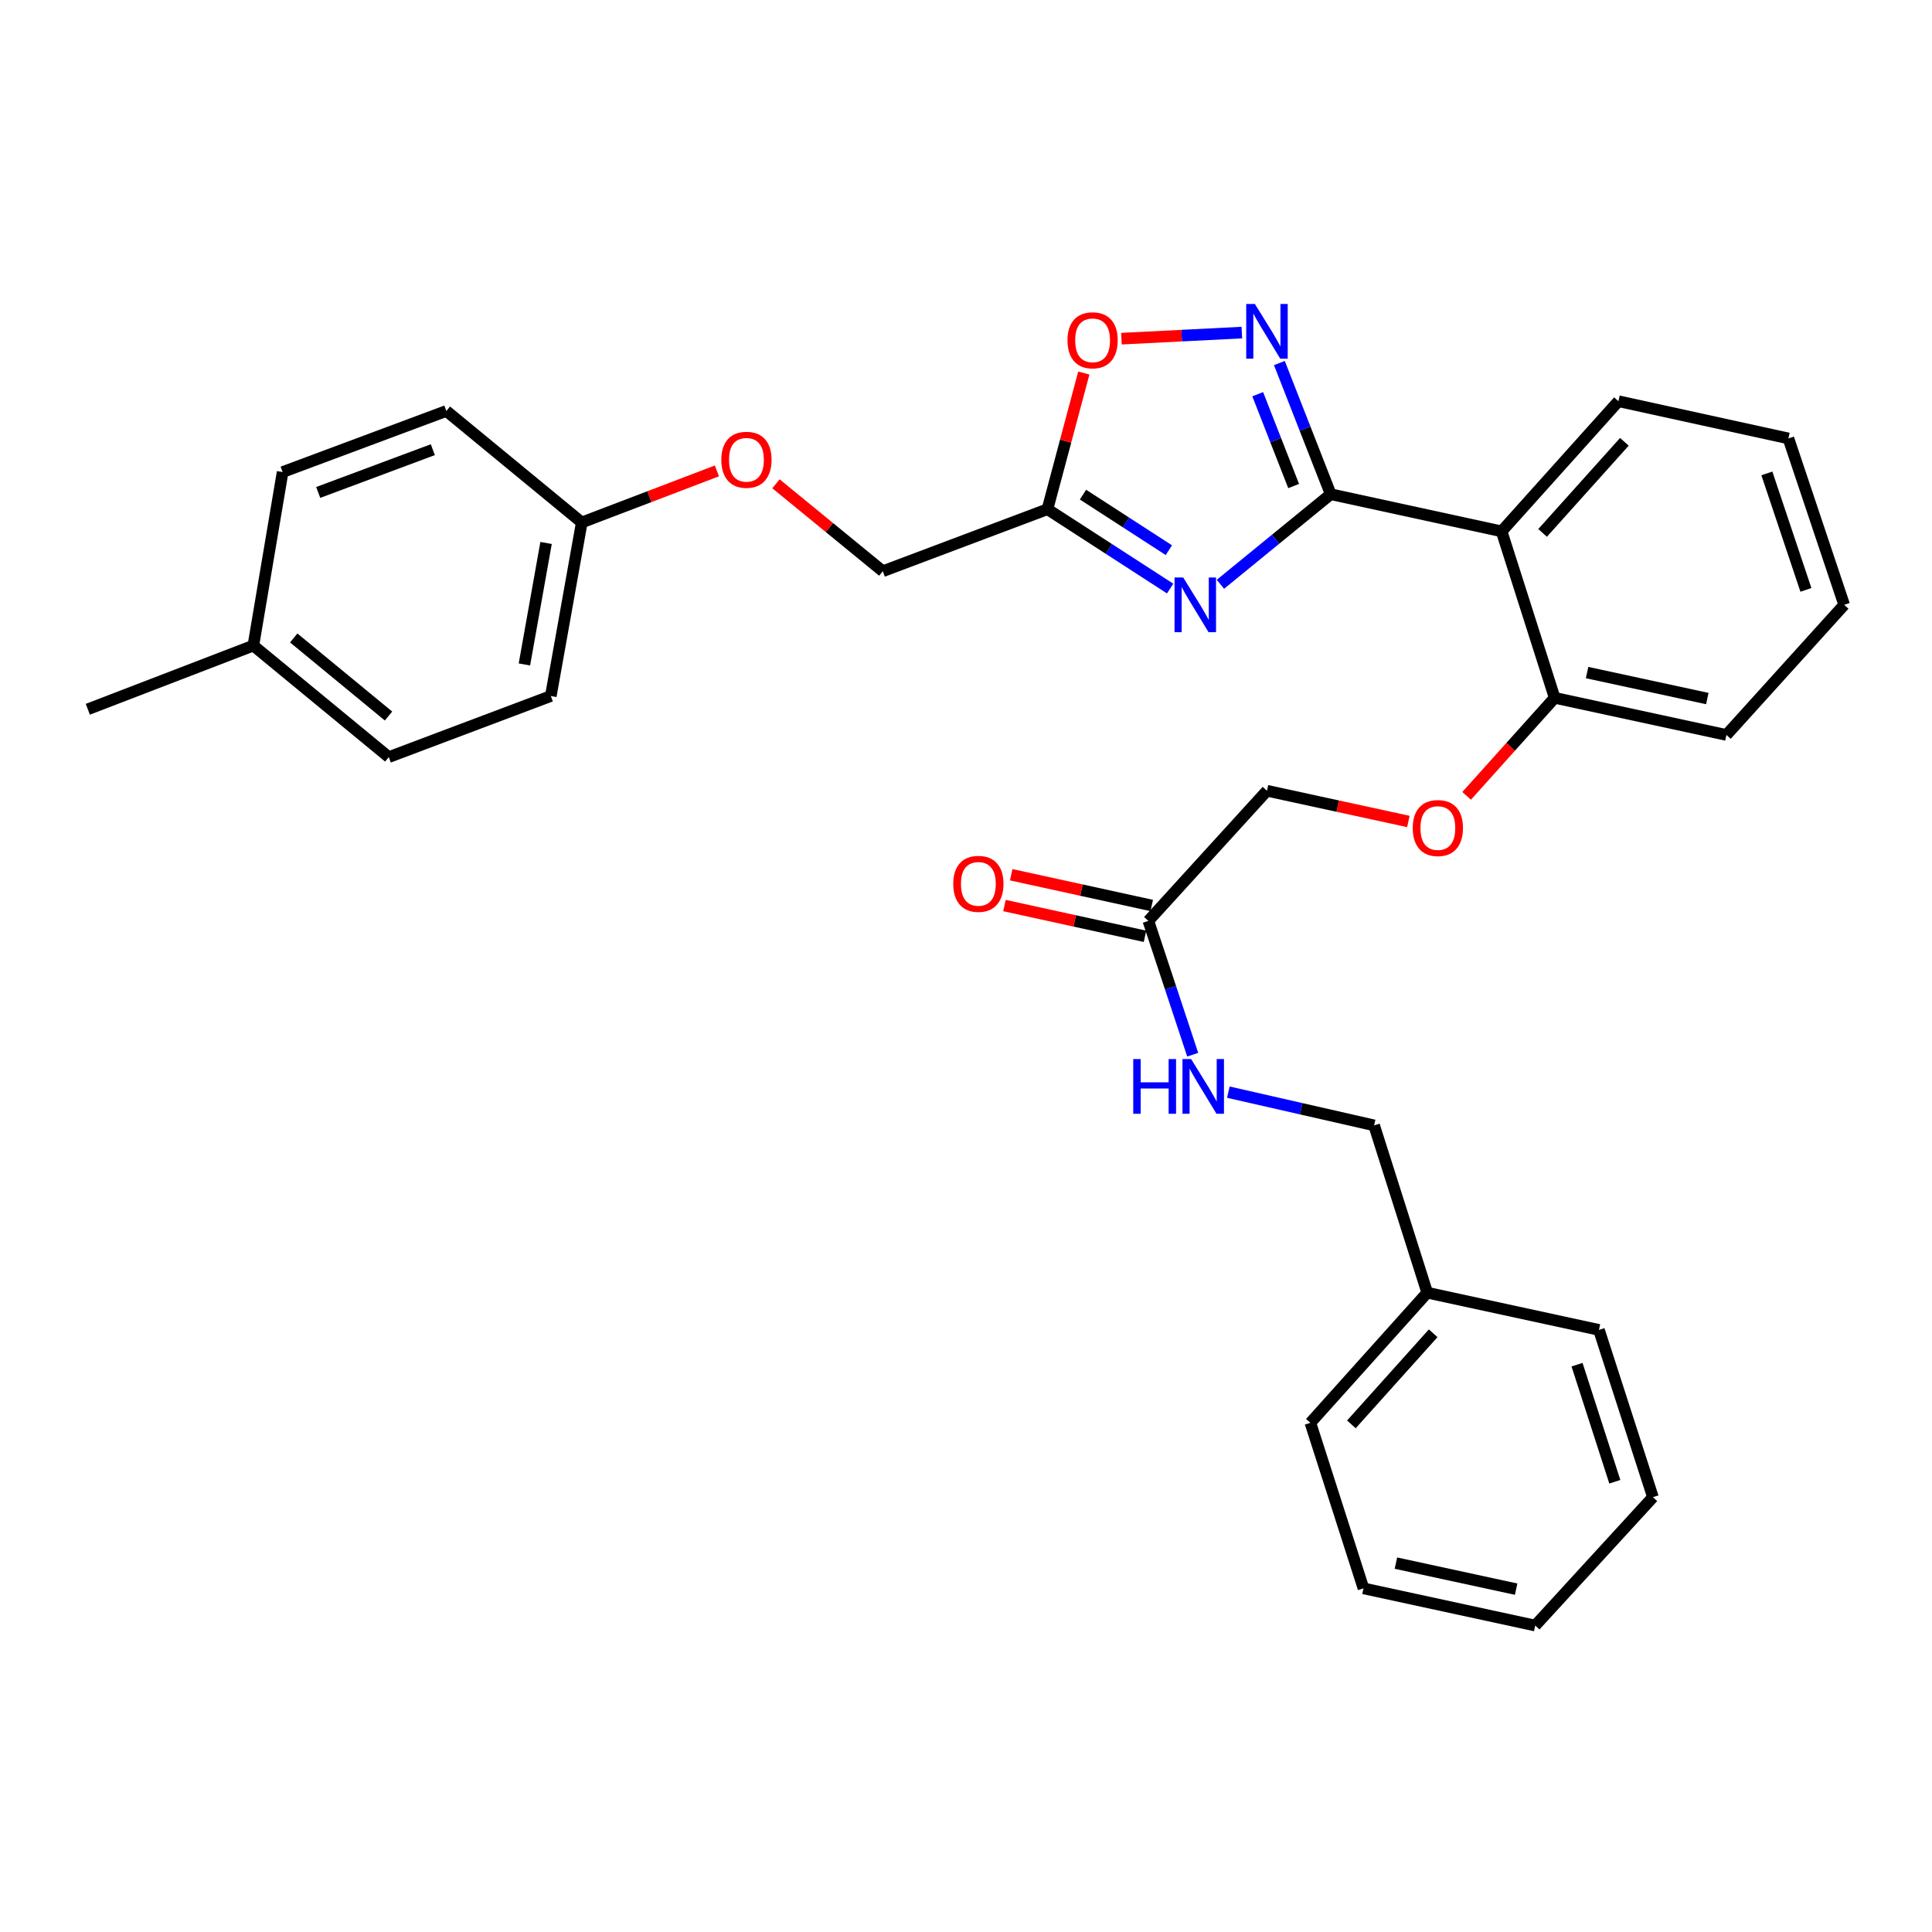 <?xml version='1.0' encoding='iso-8859-1'?>
<svg version='1.1' baseProfile='full'
              xmlns='http://www.w3.org/2000/svg'
                      xmlns:rdkit='http://www.rdkit.org/xml'
                      xmlns:xlink='http://www.w3.org/1999/xlink'
                  xml:space='preserve'
width='1000px' height='1000px' viewBox='0 0 1000 1000'>
<!-- END OF HEADER -->
<rect style='opacity:1.0;fill:#FFFFFF;stroke:none' width='1000' height='1000' x='0' y='0'> </rect>
<path class='bond-0' d='M 688.774,255.802 L 660.228,279.118' style='fill:none;fill-rule:evenodd;stroke:#000000;stroke-width:6px;stroke-linecap:butt;stroke-linejoin:miter;stroke-opacity:1' />
<path class='bond-0' d='M 660.228,279.118 L 631.681,302.435' style='fill:none;fill-rule:evenodd;stroke:#0000FF;stroke-width:6px;stroke-linecap:butt;stroke-linejoin:miter;stroke-opacity:1' />
<path class='bond-1' d='M 688.774,255.802 L 675.491,221.855' style='fill:none;fill-rule:evenodd;stroke:#000000;stroke-width:6px;stroke-linecap:butt;stroke-linejoin:miter;stroke-opacity:1' />
<path class='bond-1' d='M 675.491,221.855 L 662.207,187.909' style='fill:none;fill-rule:evenodd;stroke:#0000FF;stroke-width:6px;stroke-linecap:butt;stroke-linejoin:miter;stroke-opacity:1' />
<path class='bond-1' d='M 669.587,251.566 L 660.289,227.804' style='fill:none;fill-rule:evenodd;stroke:#000000;stroke-width:6px;stroke-linecap:butt;stroke-linejoin:miter;stroke-opacity:1' />
<path class='bond-1' d='M 660.289,227.804 L 650.99,204.042' style='fill:none;fill-rule:evenodd;stroke:#0000FF;stroke-width:6px;stroke-linecap:butt;stroke-linejoin:miter;stroke-opacity:1' />
<path class='bond-2' d='M 688.774,255.802 L 777.226,275.028' style='fill:none;fill-rule:evenodd;stroke:#000000;stroke-width:6px;stroke-linecap:butt;stroke-linejoin:miter;stroke-opacity:1' />
<path class='bond-3' d='M 605.661,304.635 L 573.912,284.1' style='fill:none;fill-rule:evenodd;stroke:#0000FF;stroke-width:6px;stroke-linecap:butt;stroke-linejoin:miter;stroke-opacity:1' />
<path class='bond-3' d='M 573.912,284.1 L 542.162,263.565' style='fill:none;fill-rule:evenodd;stroke:#000000;stroke-width:6px;stroke-linecap:butt;stroke-linejoin:miter;stroke-opacity:1' />
<path class='bond-3' d='M 605.002,284.767 L 582.777,270.393' style='fill:none;fill-rule:evenodd;stroke:#0000FF;stroke-width:6px;stroke-linecap:butt;stroke-linejoin:miter;stroke-opacity:1' />
<path class='bond-3' d='M 582.777,270.393 L 560.553,256.018' style='fill:none;fill-rule:evenodd;stroke:#000000;stroke-width:6px;stroke-linecap:butt;stroke-linejoin:miter;stroke-opacity:1' />
<path class='bond-4' d='M 642.781,172.144 L 611.62,173.722' style='fill:none;fill-rule:evenodd;stroke:#0000FF;stroke-width:6px;stroke-linecap:butt;stroke-linejoin:miter;stroke-opacity:1' />
<path class='bond-4' d='M 611.62,173.722 L 580.458,175.3' style='fill:none;fill-rule:evenodd;stroke:#FF0000;stroke-width:6px;stroke-linecap:butt;stroke-linejoin:miter;stroke-opacity:1' />
<path class='bond-6' d='M 777.226,275.028 L 804.687,361.194' style='fill:none;fill-rule:evenodd;stroke:#000000;stroke-width:6px;stroke-linecap:butt;stroke-linejoin:miter;stroke-opacity:1' />
<path class='bond-16' d='M 777.226,275.028 L 837.699,207.672' style='fill:none;fill-rule:evenodd;stroke:#000000;stroke-width:6px;stroke-linecap:butt;stroke-linejoin:miter;stroke-opacity:1' />
<path class='bond-16' d='M 798.444,275.83 L 840.775,228.681' style='fill:none;fill-rule:evenodd;stroke:#000000;stroke-width:6px;stroke-linecap:butt;stroke-linejoin:miter;stroke-opacity:1' />
<path class='bond-10' d='M 542.162,263.565 L 456.931,295.669' style='fill:none;fill-rule:evenodd;stroke:#000000;stroke-width:6px;stroke-linecap:butt;stroke-linejoin:miter;stroke-opacity:1' />
<path class='bond-31' d='M 542.162,263.565 L 551.571,228.323' style='fill:none;fill-rule:evenodd;stroke:#000000;stroke-width:6px;stroke-linecap:butt;stroke-linejoin:miter;stroke-opacity:1' />
<path class='bond-31' d='M 551.571,228.323 L 560.98,193.081' style='fill:none;fill-rule:evenodd;stroke:#FF0000;stroke-width:6px;stroke-linecap:butt;stroke-linejoin:miter;stroke-opacity:1' />
<path class='bond-5' d='M 594.392,476.653 L 655.781,409.288' style='fill:none;fill-rule:evenodd;stroke:#000000;stroke-width:6px;stroke-linecap:butt;stroke-linejoin:miter;stroke-opacity:1' />
<path class='bond-7' d='M 594.392,476.653 L 605.869,511.283' style='fill:none;fill-rule:evenodd;stroke:#000000;stroke-width:6px;stroke-linecap:butt;stroke-linejoin:miter;stroke-opacity:1' />
<path class='bond-7' d='M 605.869,511.283 L 617.346,545.913' style='fill:none;fill-rule:evenodd;stroke:#0000FF;stroke-width:6px;stroke-linecap:butt;stroke-linejoin:miter;stroke-opacity:1' />
<path class='bond-9' d='M 596.136,468.68 L 559.768,460.722' style='fill:none;fill-rule:evenodd;stroke:#000000;stroke-width:6px;stroke-linecap:butt;stroke-linejoin:miter;stroke-opacity:1' />
<path class='bond-9' d='M 559.768,460.722 L 523.399,452.763' style='fill:none;fill-rule:evenodd;stroke:#FF0000;stroke-width:6px;stroke-linecap:butt;stroke-linejoin:miter;stroke-opacity:1' />
<path class='bond-9' d='M 592.647,484.627 L 556.278,476.669' style='fill:none;fill-rule:evenodd;stroke:#000000;stroke-width:6px;stroke-linecap:butt;stroke-linejoin:miter;stroke-opacity:1' />
<path class='bond-9' d='M 556.278,476.669 L 519.91,468.71' style='fill:none;fill-rule:evenodd;stroke:#FF0000;stroke-width:6px;stroke-linecap:butt;stroke-linejoin:miter;stroke-opacity:1' />
<path class='bond-8' d='M 804.687,361.194 L 781.905,386.563' style='fill:none;fill-rule:evenodd;stroke:#000000;stroke-width:6px;stroke-linecap:butt;stroke-linejoin:miter;stroke-opacity:1' />
<path class='bond-8' d='M 781.905,386.563 L 759.123,411.932' style='fill:none;fill-rule:evenodd;stroke:#FF0000;stroke-width:6px;stroke-linecap:butt;stroke-linejoin:miter;stroke-opacity:1' />
<path class='bond-22' d='M 804.687,361.194 L 893.592,380.412' style='fill:none;fill-rule:evenodd;stroke:#000000;stroke-width:6px;stroke-linecap:butt;stroke-linejoin:miter;stroke-opacity:1' />
<path class='bond-22' d='M 821.472,348.121 L 883.705,361.573' style='fill:none;fill-rule:evenodd;stroke:#000000;stroke-width:6px;stroke-linecap:butt;stroke-linejoin:miter;stroke-opacity:1' />
<path class='bond-14' d='M 635.795,565.294 L 673.517,573.892' style='fill:none;fill-rule:evenodd;stroke:#0000FF;stroke-width:6px;stroke-linecap:butt;stroke-linejoin:miter;stroke-opacity:1' />
<path class='bond-14' d='M 673.517,573.892 L 711.238,582.49' style='fill:none;fill-rule:evenodd;stroke:#000000;stroke-width:6px;stroke-linecap:butt;stroke-linejoin:miter;stroke-opacity:1' />
<path class='bond-11' d='M 728.969,425.197 L 692.375,417.242' style='fill:none;fill-rule:evenodd;stroke:#FF0000;stroke-width:6px;stroke-linecap:butt;stroke-linejoin:miter;stroke-opacity:1' />
<path class='bond-11' d='M 692.375,417.242 L 655.781,409.288' style='fill:none;fill-rule:evenodd;stroke:#000000;stroke-width:6px;stroke-linecap:butt;stroke-linejoin:miter;stroke-opacity:1' />
<path class='bond-12' d='M 456.931,295.669 L 429.283,273.038' style='fill:none;fill-rule:evenodd;stroke:#000000;stroke-width:6px;stroke-linecap:butt;stroke-linejoin:miter;stroke-opacity:1' />
<path class='bond-12' d='M 429.283,273.038 L 401.635,250.407' style='fill:none;fill-rule:evenodd;stroke:#FF0000;stroke-width:6px;stroke-linecap:butt;stroke-linejoin:miter;stroke-opacity:1' />
<path class='bond-13' d='M 371.074,243.731 L 336.098,257.081' style='fill:none;fill-rule:evenodd;stroke:#FF0000;stroke-width:6px;stroke-linecap:butt;stroke-linejoin:miter;stroke-opacity:1' />
<path class='bond-13' d='M 336.098,257.081 L 301.123,270.43' style='fill:none;fill-rule:evenodd;stroke:#000000;stroke-width:6px;stroke-linecap:butt;stroke-linejoin:miter;stroke-opacity:1' />
<path class='bond-17' d='M 301.123,270.43 L 231.036,212.714' style='fill:none;fill-rule:evenodd;stroke:#000000;stroke-width:6px;stroke-linecap:butt;stroke-linejoin:miter;stroke-opacity:1' />
<path class='bond-18' d='M 301.123,270.43 L 285.098,360.26' style='fill:none;fill-rule:evenodd;stroke:#000000;stroke-width:6px;stroke-linecap:butt;stroke-linejoin:miter;stroke-opacity:1' />
<path class='bond-18' d='M 282.648,281.038 L 271.431,343.918' style='fill:none;fill-rule:evenodd;stroke:#000000;stroke-width:6px;stroke-linecap:butt;stroke-linejoin:miter;stroke-opacity:1' />
<path class='bond-21' d='M 711.238,582.49 L 738.736,669.091' style='fill:none;fill-rule:evenodd;stroke:#000000;stroke-width:6px;stroke-linecap:butt;stroke-linejoin:miter;stroke-opacity:1' />
<path class='bond-15' d='M 131.14,334.15 L 201.235,391.875' style='fill:none;fill-rule:evenodd;stroke:#000000;stroke-width:6px;stroke-linecap:butt;stroke-linejoin:miter;stroke-opacity:1' />
<path class='bond-15' d='M 152.032,330.207 L 201.098,370.615' style='fill:none;fill-rule:evenodd;stroke:#000000;stroke-width:6px;stroke-linecap:butt;stroke-linejoin:miter;stroke-opacity:1' />
<path class='bond-23' d='M 131.14,334.15 L 45.455,367.116' style='fill:none;fill-rule:evenodd;stroke:#000000;stroke-width:6px;stroke-linecap:butt;stroke-linejoin:miter;stroke-opacity:1' />
<path class='bond-33' d='M 131.14,334.15 L 146.285,244.338' style='fill:none;fill-rule:evenodd;stroke:#000000;stroke-width:6px;stroke-linecap:butt;stroke-linejoin:miter;stroke-opacity:1' />
<path class='bond-26' d='M 837.699,207.672 L 925.678,226.934' style='fill:none;fill-rule:evenodd;stroke:#000000;stroke-width:6px;stroke-linecap:butt;stroke-linejoin:miter;stroke-opacity:1' />
<path class='bond-20' d='M 231.036,212.714 L 146.285,244.338' style='fill:none;fill-rule:evenodd;stroke:#000000;stroke-width:6px;stroke-linecap:butt;stroke-linejoin:miter;stroke-opacity:1' />
<path class='bond-20' d='M 224.031,232.752 L 164.705,254.889' style='fill:none;fill-rule:evenodd;stroke:#000000;stroke-width:6px;stroke-linecap:butt;stroke-linejoin:miter;stroke-opacity:1' />
<path class='bond-19' d='M 285.098,360.26 L 201.235,391.875' style='fill:none;fill-rule:evenodd;stroke:#000000;stroke-width:6px;stroke-linecap:butt;stroke-linejoin:miter;stroke-opacity:1' />
<path class='bond-24' d='M 738.736,669.091 L 678.254,736.448' style='fill:none;fill-rule:evenodd;stroke:#000000;stroke-width:6px;stroke-linecap:butt;stroke-linejoin:miter;stroke-opacity:1' />
<path class='bond-24' d='M 741.81,690.102 L 699.473,737.251' style='fill:none;fill-rule:evenodd;stroke:#000000;stroke-width:6px;stroke-linecap:butt;stroke-linejoin:miter;stroke-opacity:1' />
<path class='bond-25' d='M 738.736,669.091 L 827.614,688.354' style='fill:none;fill-rule:evenodd;stroke:#000000;stroke-width:6px;stroke-linecap:butt;stroke-linejoin:miter;stroke-opacity:1' />
<path class='bond-32' d='M 893.592,380.412 L 954.545,313.055' style='fill:none;fill-rule:evenodd;stroke:#000000;stroke-width:6px;stroke-linecap:butt;stroke-linejoin:miter;stroke-opacity:1' />
<path class='bond-29' d='M 678.254,736.448 L 705.734,822.133' style='fill:none;fill-rule:evenodd;stroke:#000000;stroke-width:6px;stroke-linecap:butt;stroke-linejoin:miter;stroke-opacity:1' />
<path class='bond-28' d='M 827.614,688.354 L 855.556,774.928' style='fill:none;fill-rule:evenodd;stroke:#000000;stroke-width:6px;stroke-linecap:butt;stroke-linejoin:miter;stroke-opacity:1' />
<path class='bond-28' d='M 816.27,706.354 L 835.829,766.956' style='fill:none;fill-rule:evenodd;stroke:#000000;stroke-width:6px;stroke-linecap:butt;stroke-linejoin:miter;stroke-opacity:1' />
<path class='bond-27' d='M 925.678,226.934 L 954.545,313.055' style='fill:none;fill-rule:evenodd;stroke:#000000;stroke-width:6px;stroke-linecap:butt;stroke-linejoin:miter;stroke-opacity:1' />
<path class='bond-27' d='M 914.53,245.041 L 934.737,305.325' style='fill:none;fill-rule:evenodd;stroke:#000000;stroke-width:6px;stroke-linecap:butt;stroke-linejoin:miter;stroke-opacity:1' />
<path class='bond-30' d='M 855.556,774.928 L 794.629,841.387' style='fill:none;fill-rule:evenodd;stroke:#000000;stroke-width:6px;stroke-linecap:butt;stroke-linejoin:miter;stroke-opacity:1' />
<path class='bond-34' d='M 705.734,822.133 L 794.629,841.387' style='fill:none;fill-rule:evenodd;stroke:#000000;stroke-width:6px;stroke-linecap:butt;stroke-linejoin:miter;stroke-opacity:1' />
<path class='bond-34' d='M 722.523,809.067 L 784.75,822.544' style='fill:none;fill-rule:evenodd;stroke:#000000;stroke-width:6px;stroke-linecap:butt;stroke-linejoin:miter;stroke-opacity:1' />
<path  class='atom-1' d='M 612.419 298.895
L 621.699 313.895
Q 622.619 315.375, 624.099 318.055
Q 625.579 320.735, 625.659 320.895
L 625.659 298.895
L 629.419 298.895
L 629.419 327.215
L 625.539 327.215
L 615.579 310.815
Q 614.419 308.895, 613.179 306.695
Q 611.979 304.495, 611.619 303.815
L 611.619 327.215
L 607.939 327.215
L 607.939 298.895
L 612.419 298.895
' fill='#0000FF'/>
<path  class='atom-2' d='M 649.521 157.326
L 658.801 172.326
Q 659.721 173.806, 661.201 176.486
Q 662.681 179.166, 662.761 179.326
L 662.761 157.326
L 666.521 157.326
L 666.521 185.646
L 662.641 185.646
L 652.681 169.246
Q 651.521 167.326, 650.281 165.126
Q 649.081 162.926, 648.721 162.246
L 648.721 185.646
L 645.041 185.646
L 645.041 157.326
L 649.521 157.326
' fill='#0000FF'/>
<path  class='atom-5' d='M 552.525 176.137
Q 552.525 169.337, 555.885 165.537
Q 559.245 161.737, 565.525 161.737
Q 571.805 161.737, 575.165 165.537
Q 578.525 169.337, 578.525 176.137
Q 578.525 183.017, 575.125 186.937
Q 571.725 190.817, 565.525 190.817
Q 559.285 190.817, 555.885 186.937
Q 552.525 183.057, 552.525 176.137
M 565.525 187.617
Q 569.845 187.617, 572.165 184.737
Q 574.525 181.817, 574.525 176.137
Q 574.525 170.577, 572.165 167.777
Q 569.845 164.937, 565.525 164.937
Q 561.205 164.937, 558.845 167.737
Q 556.525 170.537, 556.525 176.137
Q 556.525 181.857, 558.845 184.737
Q 561.205 187.617, 565.525 187.617
' fill='#FF0000'/>
<path  class='atom-8' d='M 586.567 548.169
L 590.407 548.169
L 590.407 560.209
L 604.887 560.209
L 604.887 548.169
L 608.727 548.169
L 608.727 576.489
L 604.887 576.489
L 604.887 563.409
L 590.407 563.409
L 590.407 576.489
L 586.567 576.489
L 586.567 548.169
' fill='#0000FF'/>
<path  class='atom-8' d='M 616.527 548.169
L 625.807 563.169
Q 626.727 564.649, 628.207 567.329
Q 629.687 570.009, 629.767 570.169
L 629.767 548.169
L 633.527 548.169
L 633.527 576.489
L 629.647 576.489
L 619.687 560.089
Q 618.527 558.169, 617.287 555.969
Q 616.087 553.769, 615.727 553.089
L 615.727 576.489
L 612.047 576.489
L 612.047 548.169
L 616.527 548.169
' fill='#0000FF'/>
<path  class='atom-9' d='M 731.232 428.594
Q 731.232 421.794, 734.592 417.994
Q 737.952 414.194, 744.232 414.194
Q 750.512 414.194, 753.872 417.994
Q 757.232 421.794, 757.232 428.594
Q 757.232 435.474, 753.832 439.394
Q 750.432 443.274, 744.232 443.274
Q 737.992 443.274, 734.592 439.394
Q 731.232 435.514, 731.232 428.594
M 744.232 440.074
Q 748.552 440.074, 750.872 437.194
Q 753.232 434.274, 753.232 428.594
Q 753.232 423.034, 750.872 420.234
Q 748.552 417.394, 744.232 417.394
Q 739.912 417.394, 737.552 420.194
Q 735.232 422.994, 735.232 428.594
Q 735.232 434.314, 737.552 437.194
Q 739.912 440.074, 744.232 440.074
' fill='#FF0000'/>
<path  class='atom-10' d='M 493.403 457.48
Q 493.403 450.68, 496.763 446.88
Q 500.123 443.08, 506.403 443.08
Q 512.683 443.08, 516.043 446.88
Q 519.403 450.68, 519.403 457.48
Q 519.403 464.36, 516.003 468.28
Q 512.603 472.16, 506.403 472.16
Q 500.163 472.16, 496.763 468.28
Q 493.403 464.4, 493.403 457.48
M 506.403 468.96
Q 510.723 468.96, 513.043 466.08
Q 515.403 463.16, 515.403 457.48
Q 515.403 451.92, 513.043 449.12
Q 510.723 446.28, 506.403 446.28
Q 502.083 446.28, 499.723 449.08
Q 497.403 451.88, 497.403 457.48
Q 497.403 463.2, 499.723 466.08
Q 502.083 468.96, 506.403 468.96
' fill='#FF0000'/>
<path  class='atom-13' d='M 373.355 237.979
Q 373.355 231.179, 376.715 227.379
Q 380.075 223.579, 386.355 223.579
Q 392.635 223.579, 395.995 227.379
Q 399.355 231.179, 399.355 237.979
Q 399.355 244.859, 395.955 248.779
Q 392.555 252.659, 386.355 252.659
Q 380.115 252.659, 376.715 248.779
Q 373.355 244.899, 373.355 237.979
M 386.355 249.459
Q 390.675 249.459, 392.995 246.579
Q 395.355 243.659, 395.355 237.979
Q 395.355 232.419, 392.995 229.619
Q 390.675 226.779, 386.355 226.779
Q 382.035 226.779, 379.675 229.579
Q 377.355 232.379, 377.355 237.979
Q 377.355 243.699, 379.675 246.579
Q 382.035 249.459, 386.355 249.459
' fill='#FF0000'/>
</svg>
